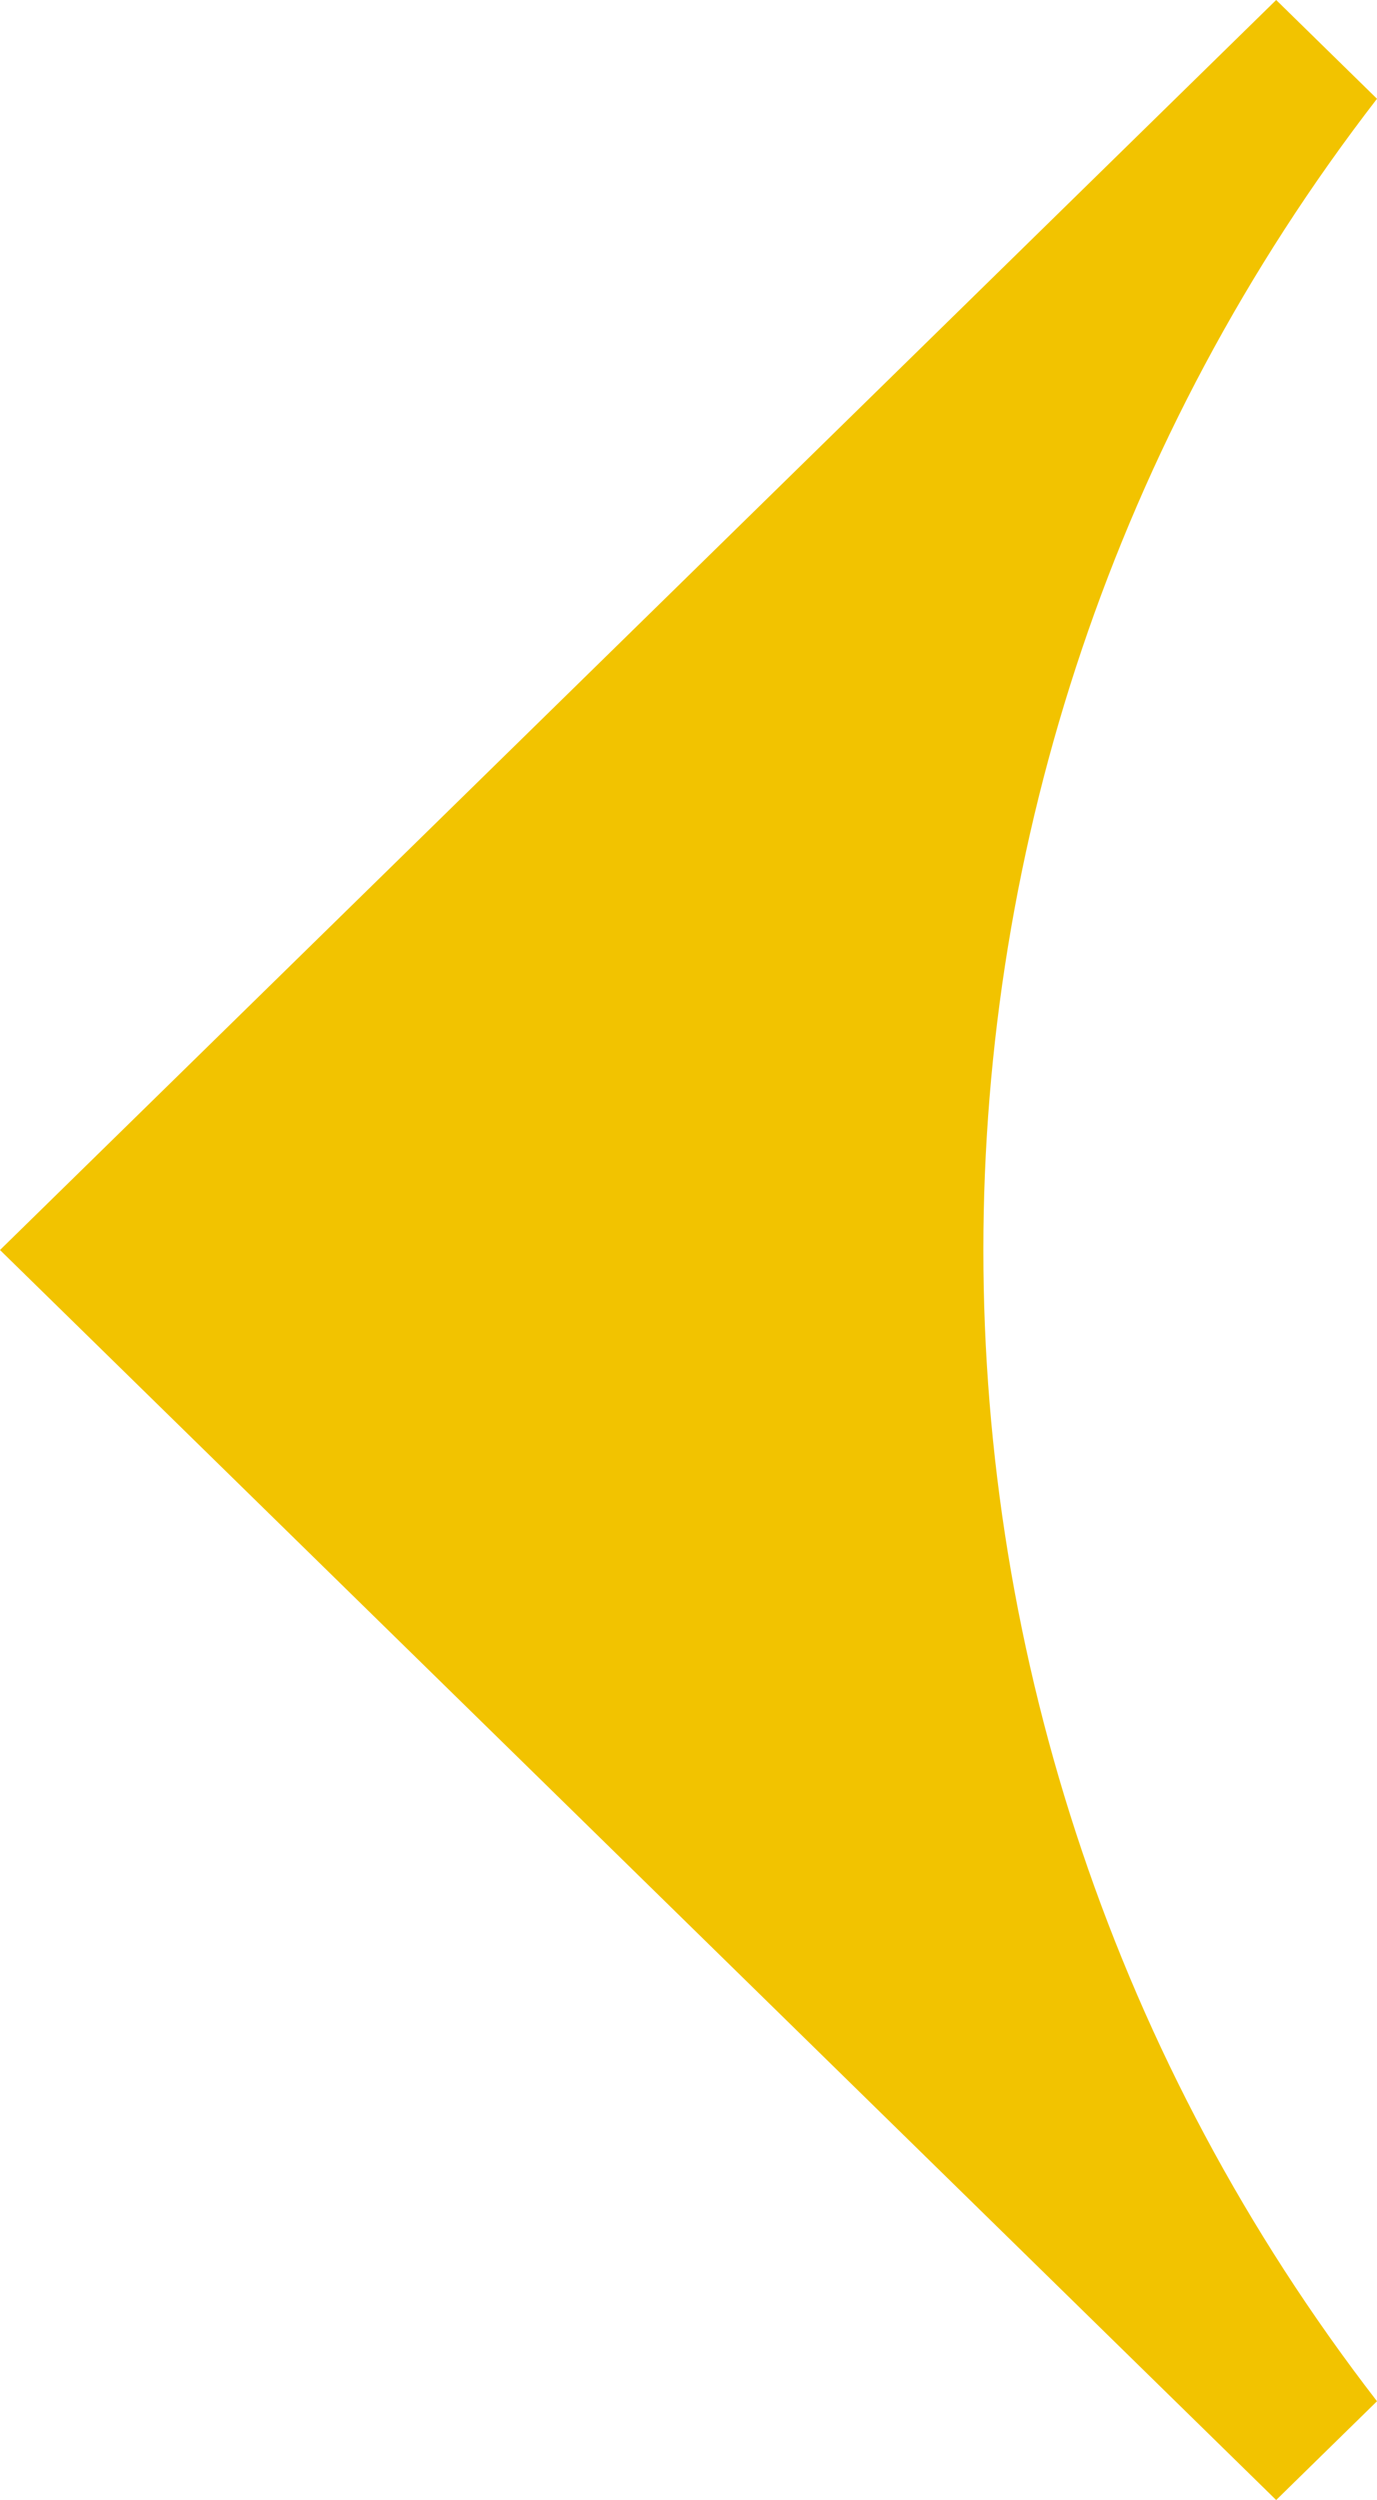<svg width="27" height="49" viewBox="0 0 27 49" fill="none" xmlns="http://www.w3.org/2000/svg">
<path d="M27 47.064C16.709 33.75 16.709 15.25 27 1.936L25.023 -1.72879e-07L2.14182e-06 24.5L25.023 49L27 47.064Z" fill="#F2C300"/>
</svg>
